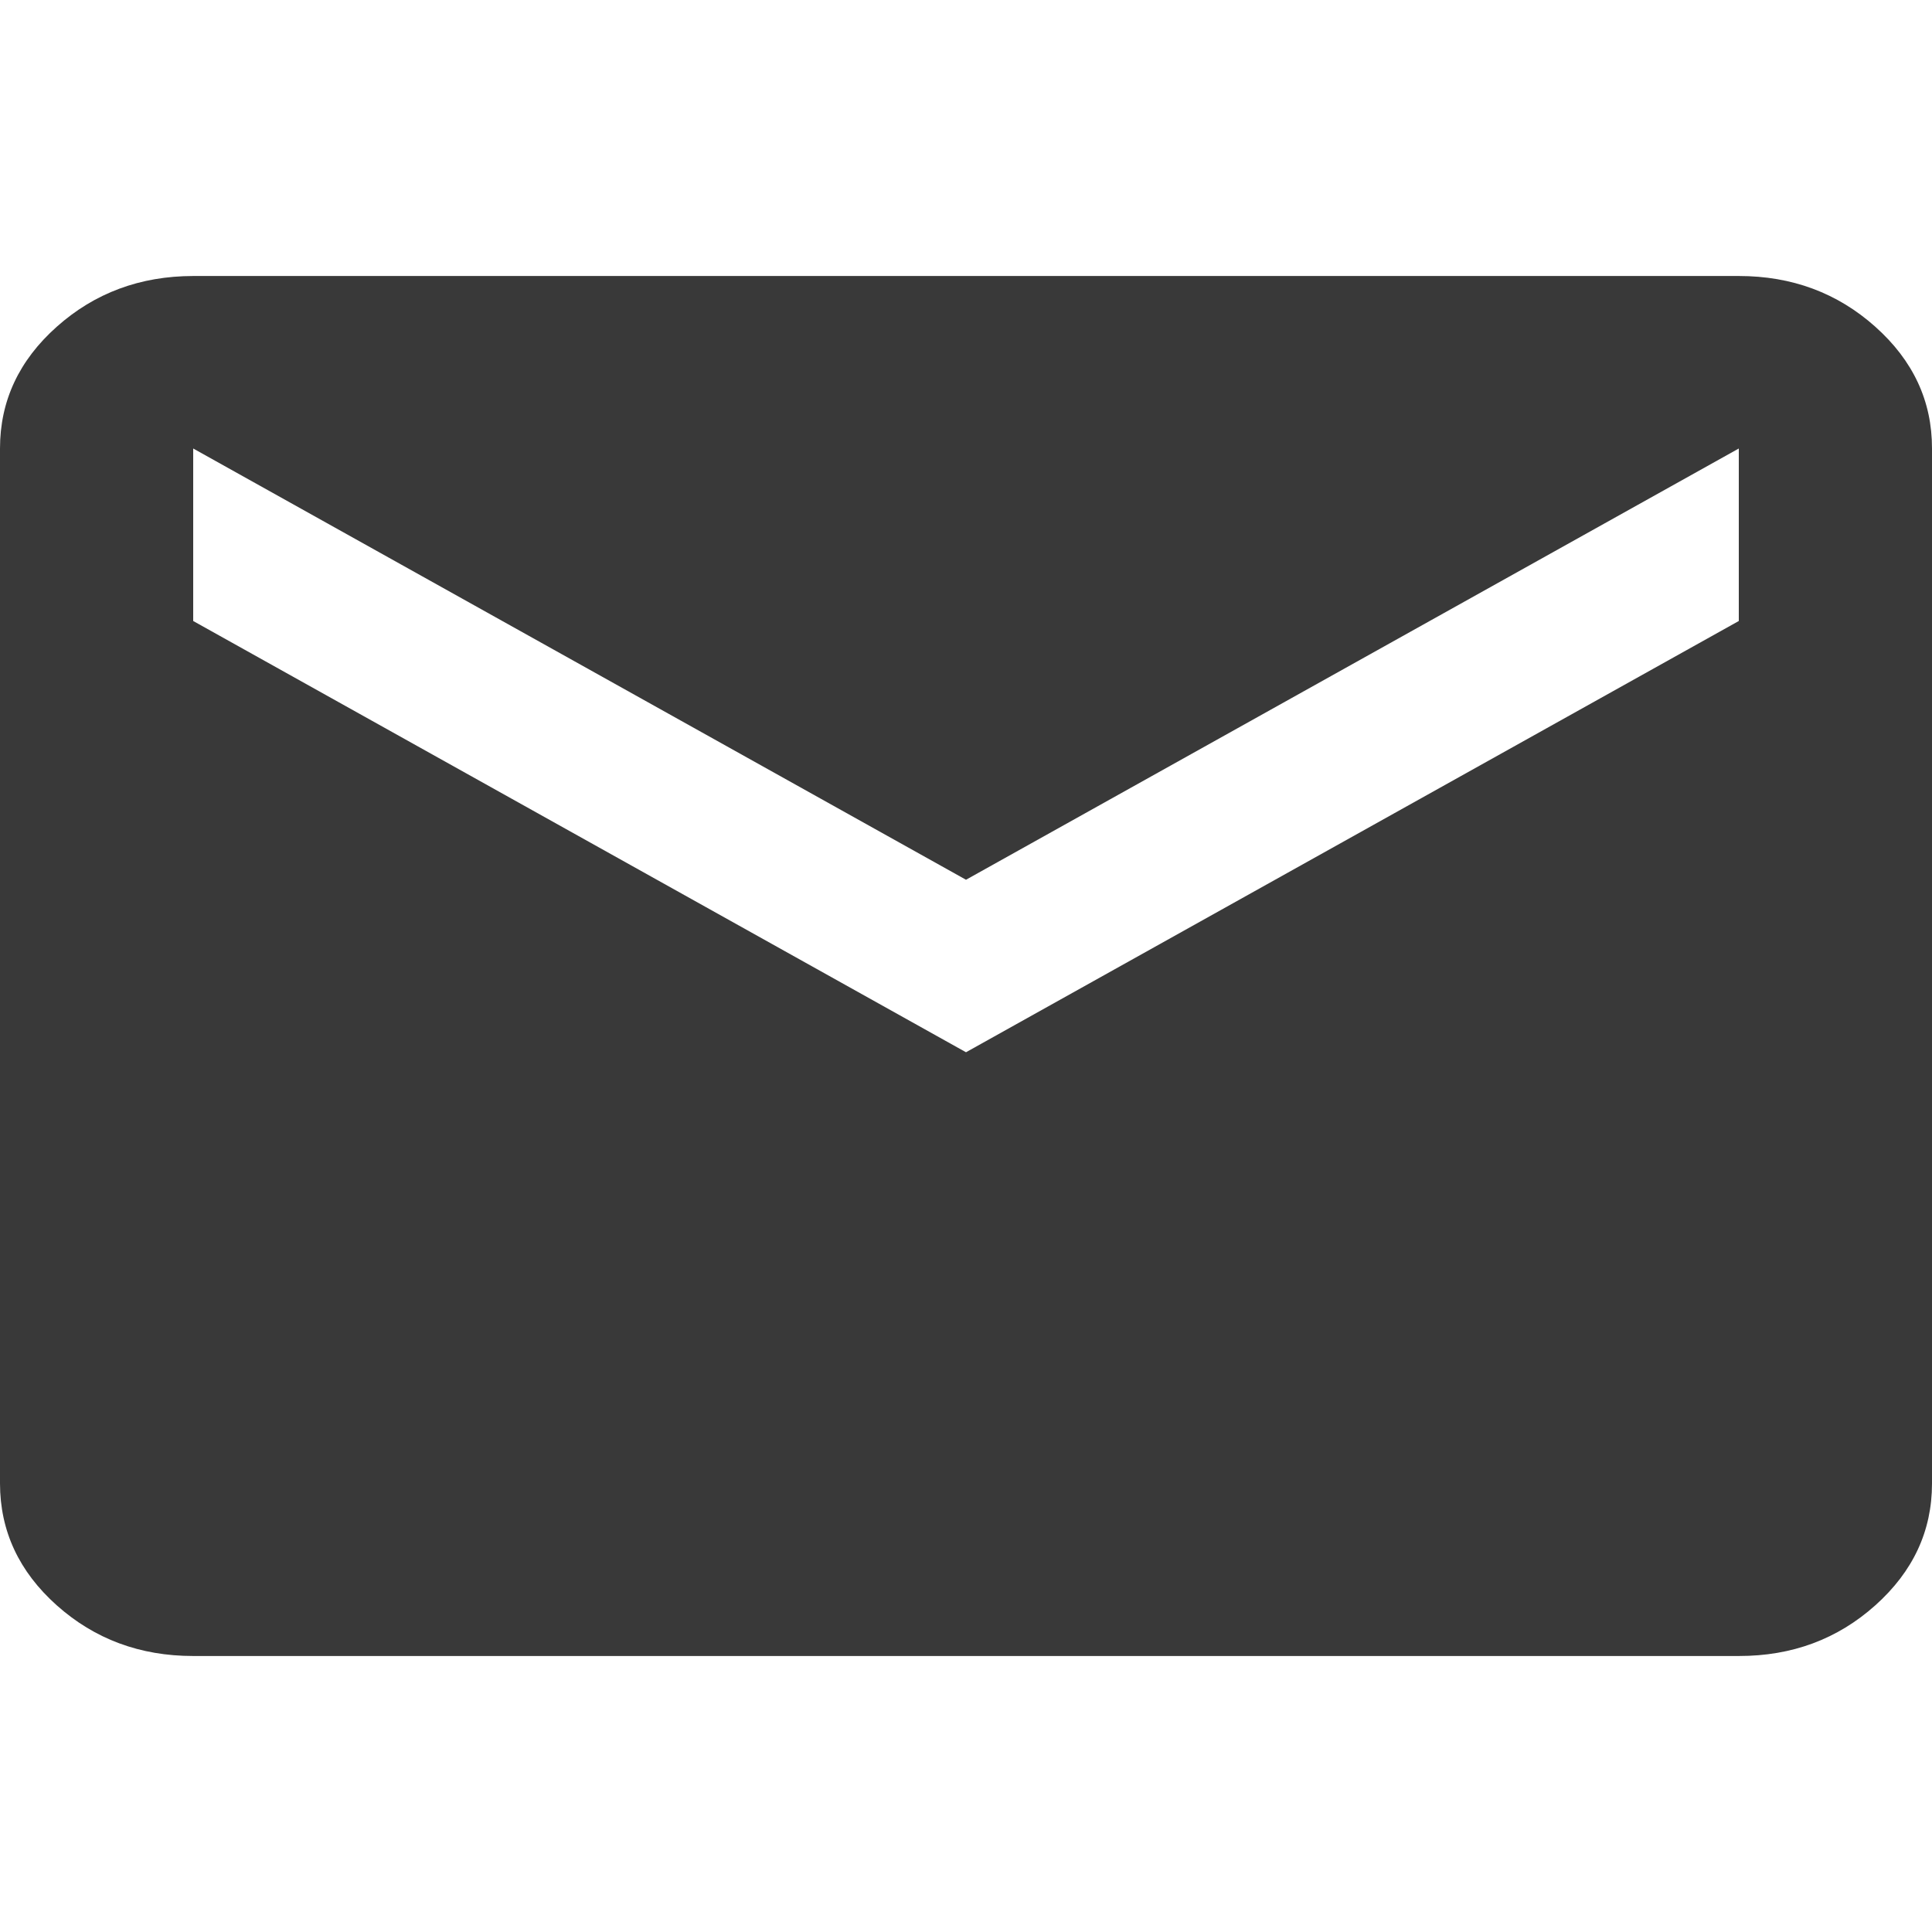 <svg width="28" height="28" viewBox="0 0 28 28" fill="none" xmlns="http://www.w3.org/2000/svg">
<path d="M2.8 24C2.03 24 1.371 23.755 0.823 23.266C0.275 22.777 0.001 22.188 0 21.5V6.5C0 5.812 0.274 5.224 0.823 4.735C1.372 4.246 2.031 4.001 2.8 4H25.2C25.97 4 26.629 4.245 27.178 4.735C27.727 5.225 28.001 5.813 28 6.5V21.5C28 22.188 27.726 22.776 27.178 23.266C26.63 23.756 25.971 24.001 25.2 24H2.8ZM14 15.25L25.2 9V6.5L14 12.75L2.8 6.5V9L14 15.25Z" fill="#393939"/>
</svg>
